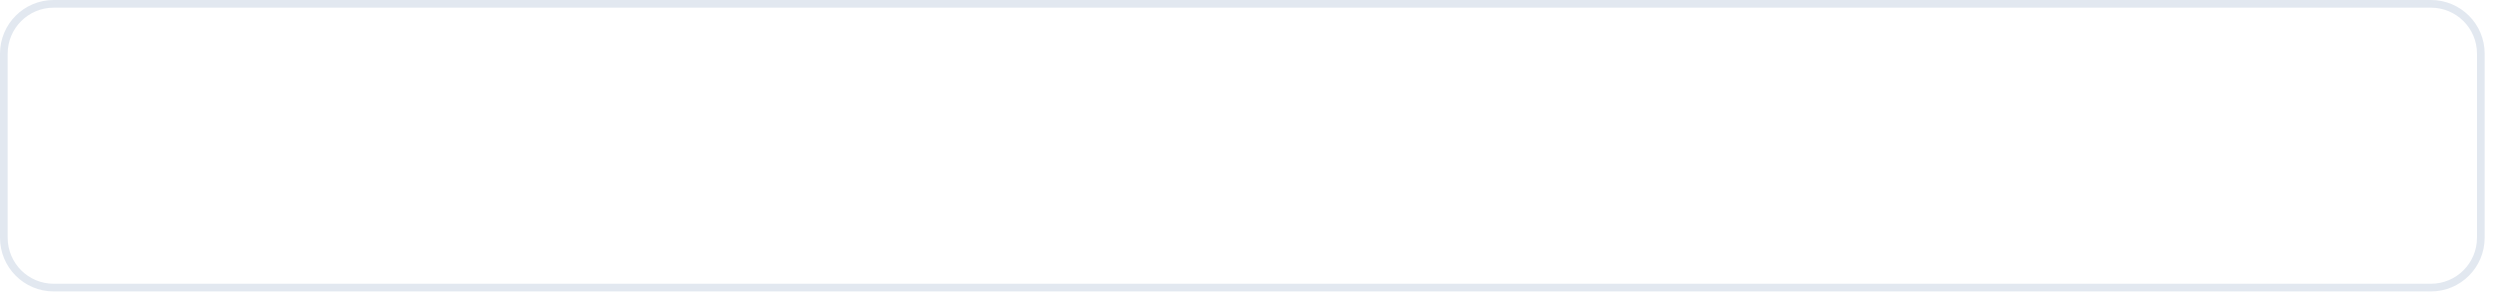 <?xml version="1.0" encoding="utf-8"?>
<svg xmlns="http://www.w3.org/2000/svg" fill="none" height="100%" overflow="visible" preserveAspectRatio="none" style="display: block;" viewBox="0 0 58 7" width="100%">
<path d="M57.466 1.245C57.466 0.656 56.988 0.178 56.398 0.178H1.245C0.656 0.178 0.178 0.656 0.178 1.245V5.515C0.178 6.105 0.656 6.583 1.245 6.583H56.398C56.988 6.583 57.466 6.105 57.466 5.515V1.245ZM57.644 5.515C57.644 6.203 57.087 6.761 56.398 6.761H1.245C0.557 6.761 0 6.203 0 5.515V1.245C0 0.557 0.557 0 1.245 0H56.398C57.087 0 57.644 0.557 57.644 1.245V5.515Z" fill="#E2E8F0" id="Vector"/>
</svg>